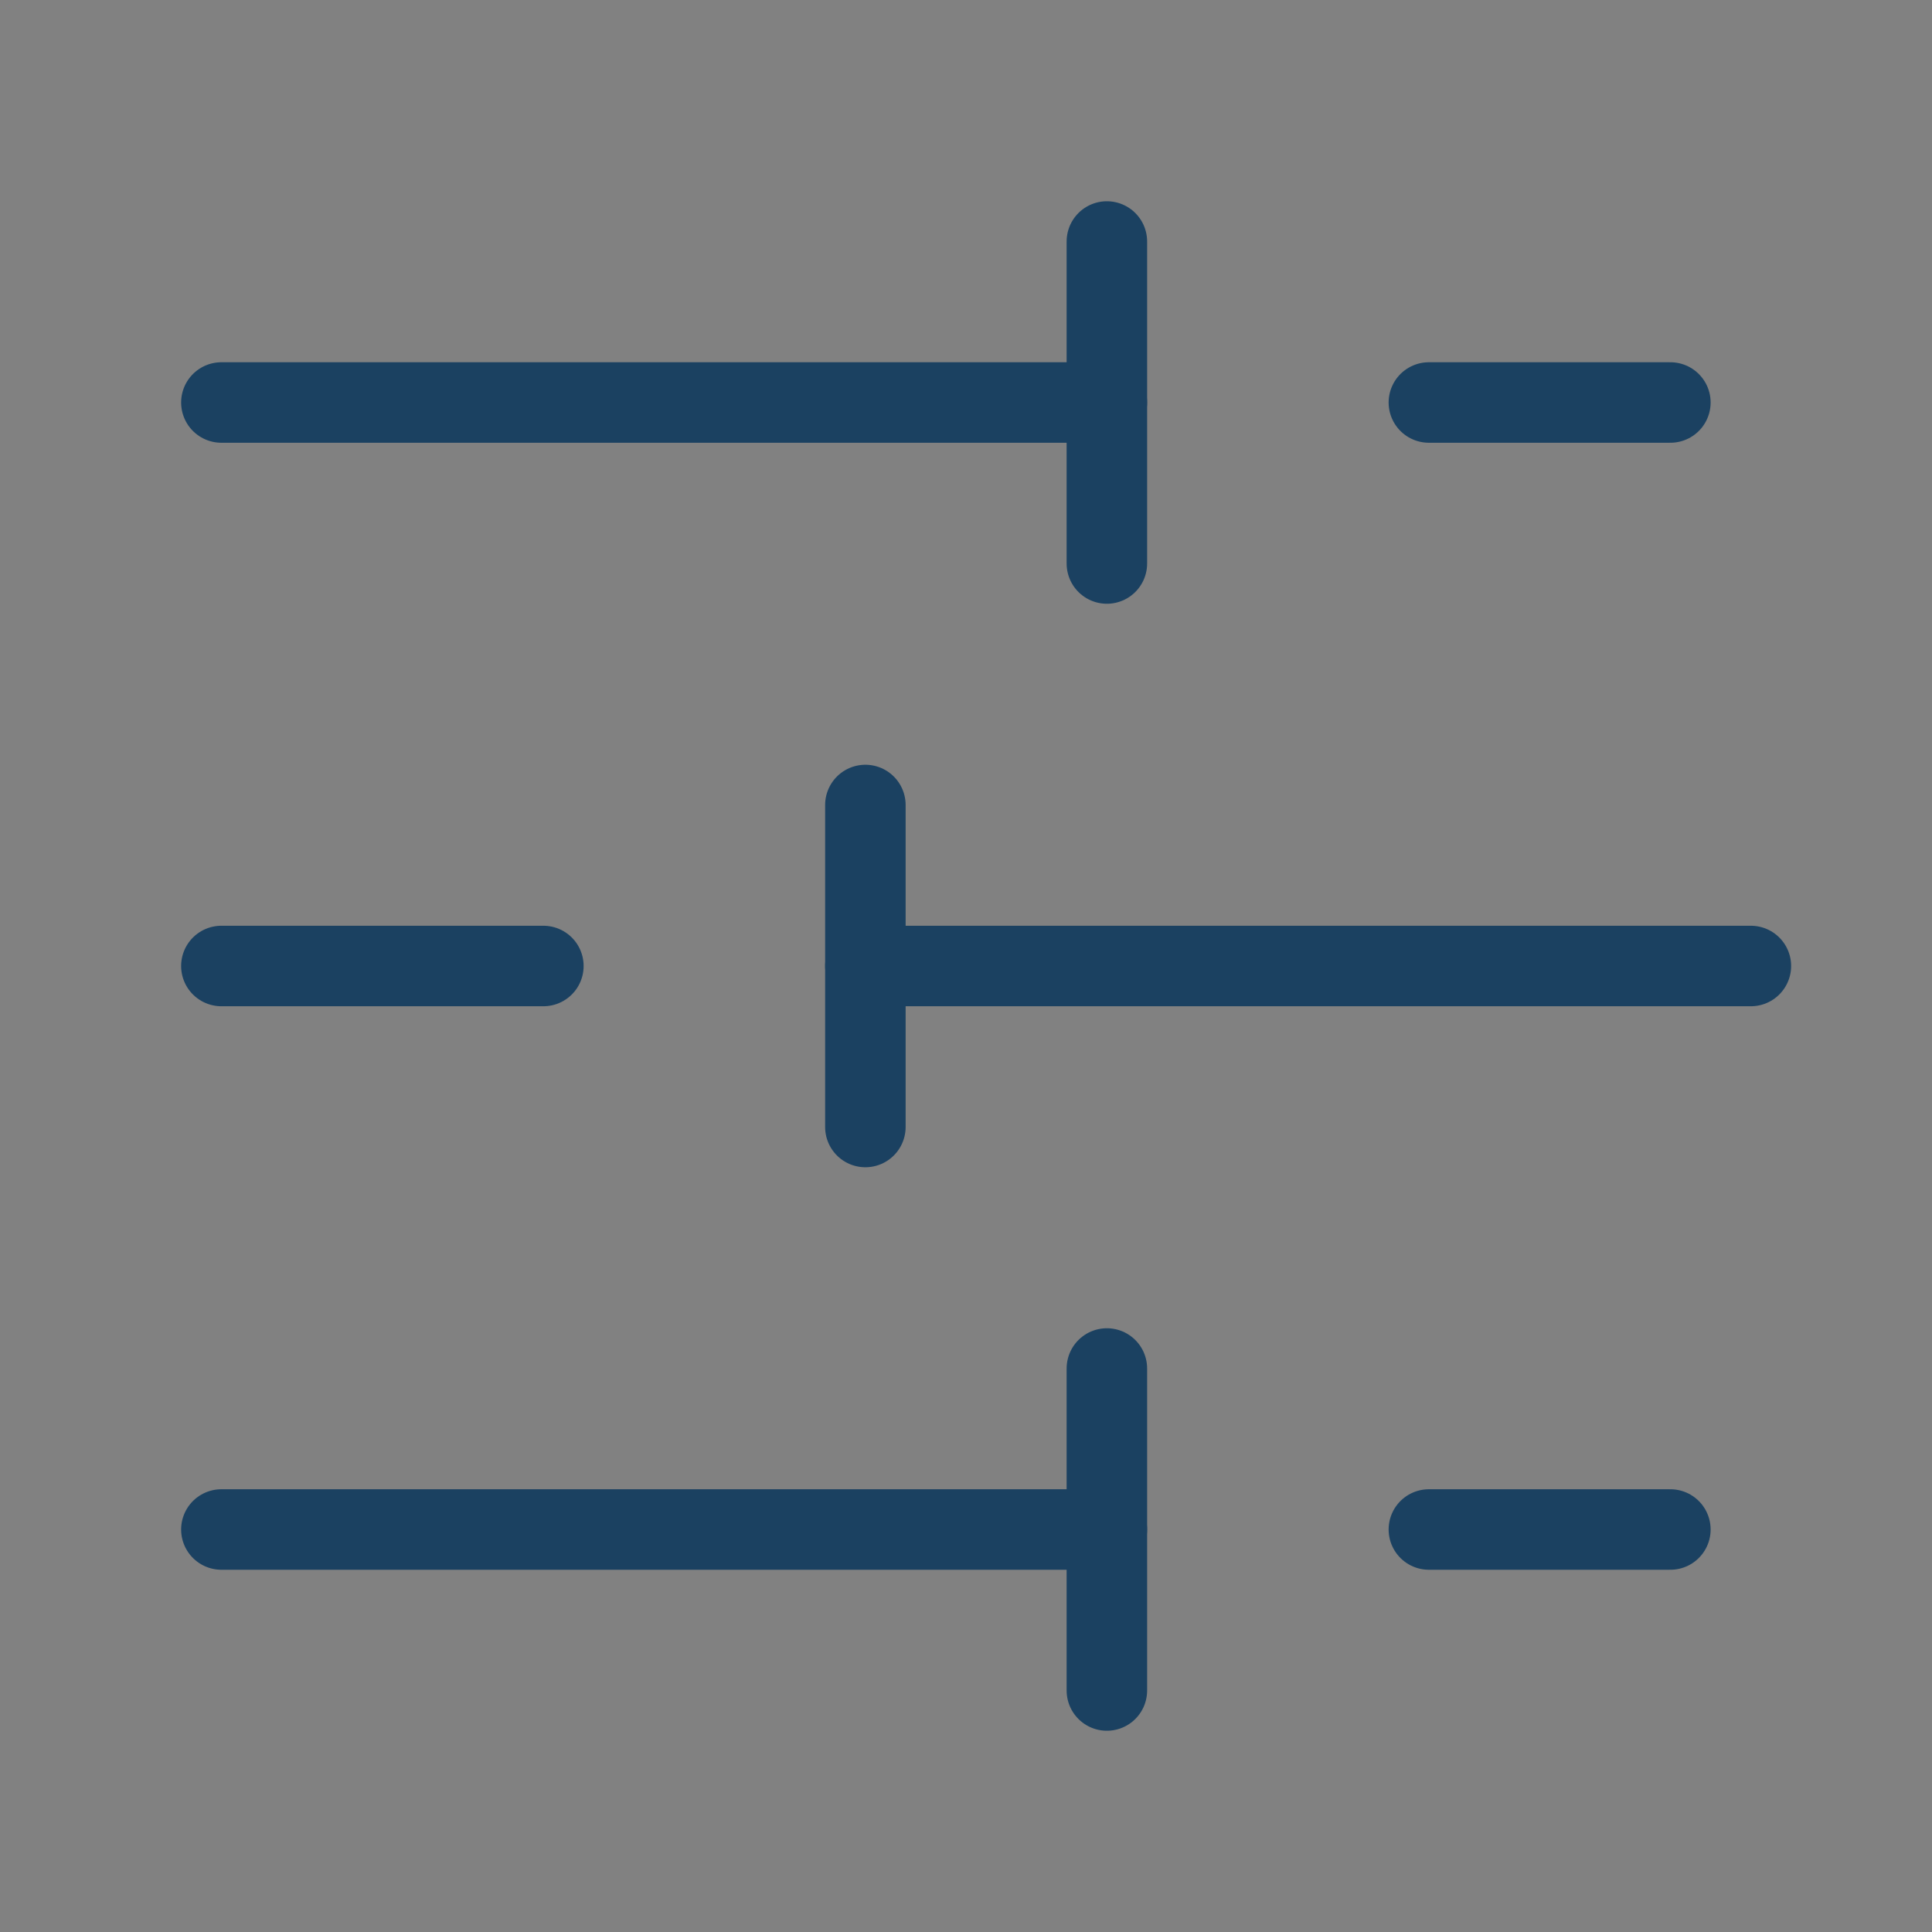 <svg xmlns="http://www.w3.org/2000/svg" xmlns:xlink="http://www.w3.org/1999/xlink" width="48" height="48" viewBox="0 0 48 48">
  <rect x="0" y="0" width="48" height="48" fill="#808080" stroke="none"/>
  <defs>
    <clipPath id="clip-path">
      <rect id="Rectangle_263" data-name="Rectangle 263" width="48" height="48" transform="translate(326 1232)" fill="#2fffa5"/>
    </clipPath>
  </defs>
  <g id="Mask_Group_48" data-name="Mask Group 48" transform="translate(-326 -1232)" clip-path="url(#clip-path)">
    <g id="setting-config" transform="translate(326 1232)">
      <rect id="Rectangle_279" data-name="Rectangle 279" width="48" height="48" fill="rgba(255,255,255,0.01)"/>
      <path id="Path_260" data-name="Path 260" d="M41.5,10h-6" fill="none" stroke="#1b4161" stroke-linecap="round" stroke-linejoin="round" stroke-width="2"/>
      <path id="Path_261" data-name="Path 261" d="M27.5,6v8" fill="none" stroke="#1b4161" stroke-linecap="round" stroke-linejoin="round" stroke-width="2"/>
      <path id="Path_262" data-name="Path 262" d="M27.5,10H5.5" fill="none" stroke="#1b4161" stroke-linecap="round" stroke-linejoin="round" stroke-width="2"/>
      <path id="Path_263" data-name="Path 263" d="M13.5,24h-8" fill="none" stroke="#1b4161" stroke-linecap="round" stroke-linejoin="round" stroke-width="2"/>
      <path id="Path_264" data-name="Path 264" d="M21.5,20v8" fill="none" stroke="#1b4161" stroke-linecap="round" stroke-linejoin="round" stroke-width="2"/>
      <path id="Path_265" data-name="Path 265" d="M43.5,24h-22" fill="none" stroke="#1b4161" stroke-linecap="round" stroke-linejoin="round" stroke-width="2"/>
      <path id="Path_266" data-name="Path 266" d="M41.5,38h-6" fill="none" stroke="#1b4161" stroke-linecap="round" stroke-linejoin="round" stroke-width="2"/>
      <path id="Path_267" data-name="Path 267" d="M27.5,34v8" fill="none" stroke="#1b4161" stroke-linecap="round" stroke-linejoin="round" stroke-width="2"/>
      <path id="Path_268" data-name="Path 268" d="M27.5,38H5.5" fill="none" stroke="#1b4161" stroke-linecap="round" stroke-linejoin="round" stroke-width="2"/>
    </g>
  </g>
</svg>
